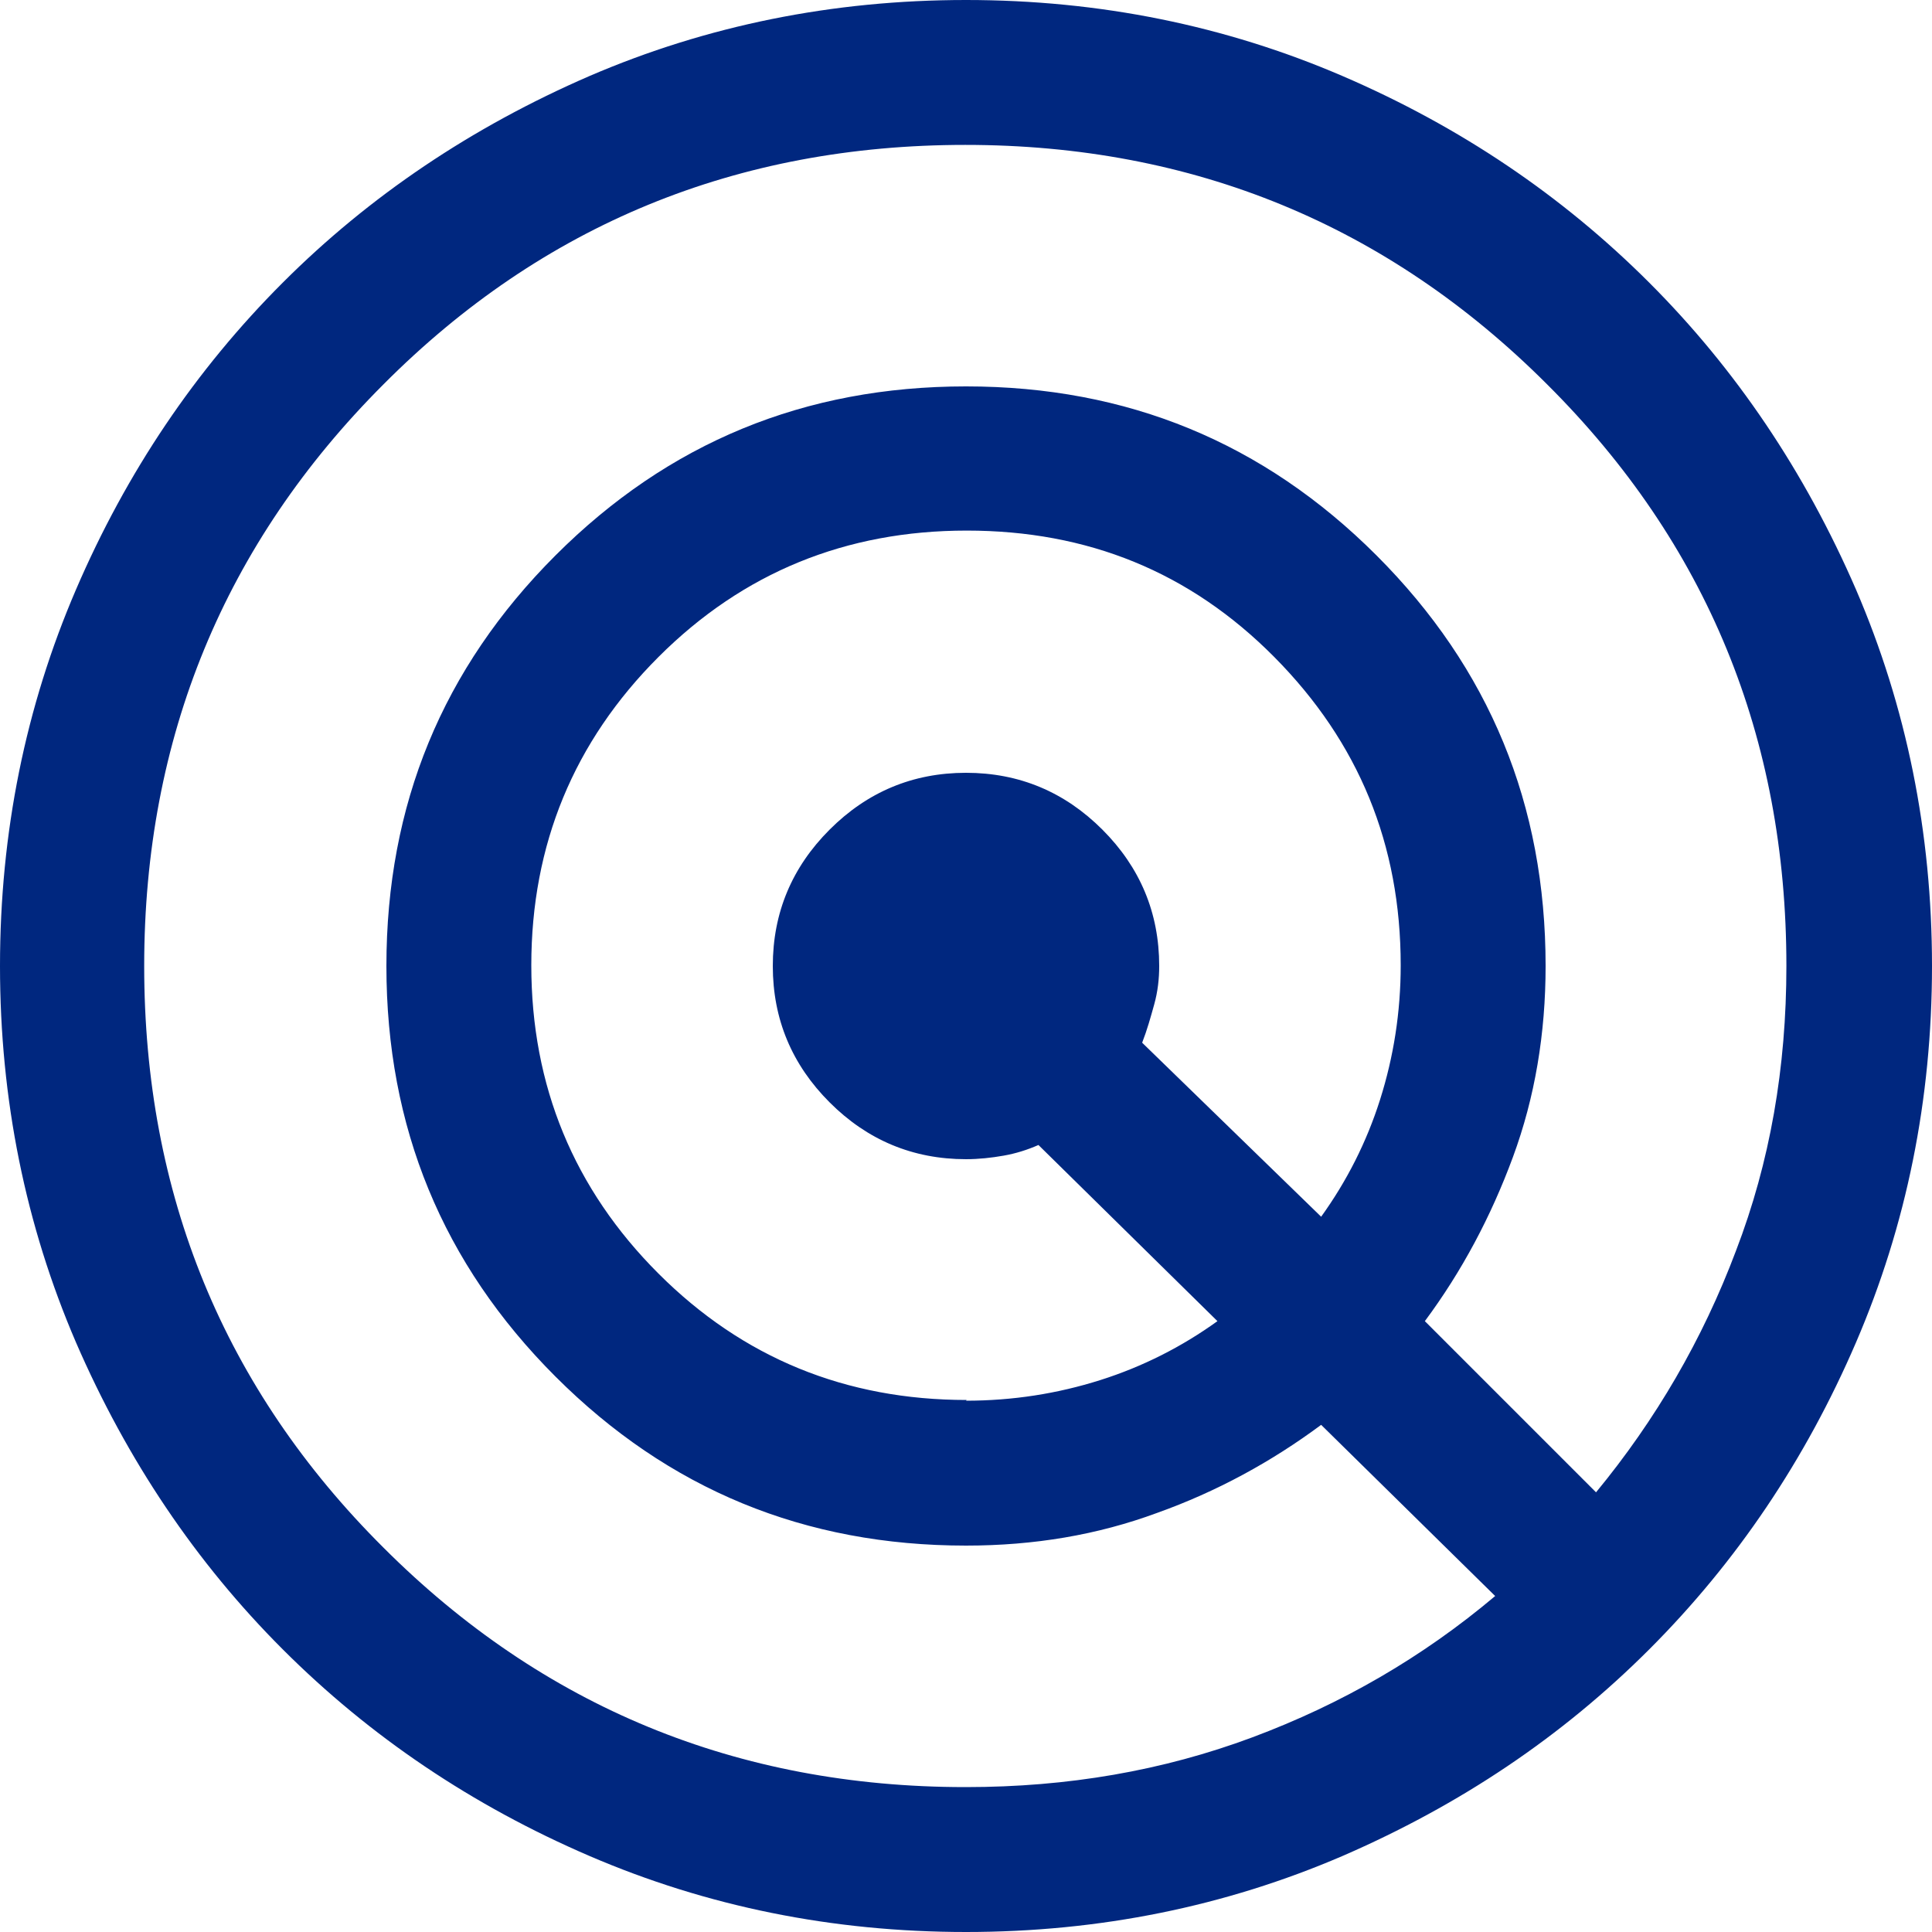 <?xml version="1.0" encoding="UTF-8"?><svg id="Brand_Shield" xmlns="http://www.w3.org/2000/svg" viewBox="0 0 27.2 27.2"><defs><style>.cls-1{fill:#00277f;}</style></defs><path class="cls-1" d="M13.6,27.2c-1.88,0-3.65-.36-5.3-1.07-1.65-.71-3.09-1.68-4.32-2.91-1.22-1.22-2.19-2.66-2.91-4.32-.71-1.65-1.07-3.42-1.07-5.3s.36-3.65,1.07-5.3c.71-1.65,1.68-3.09,2.91-4.32,1.22-1.22,2.66-2.19,4.32-2.91,1.65-.71,3.42-1.07,5.3-1.07s3.65,.36,5.3,1.07c1.65,.71,3.09,1.68,4.32,2.91,1.22,1.22,2.19,2.66,2.91,4.32,.71,1.65,1.07,3.42,1.07,5.3s-.36,3.65-1.07,5.3c-.71,1.65-1.68,3.09-2.91,4.32s-2.66,2.19-4.32,2.91c-1.65,.71-3.42,1.07-5.3,1.07Zm0-2.04c1.43,0,2.77-.23,4.03-.7s2.4-1.13,3.42-1.99l-2.45-2.41c-.7,.52-1.47,.94-2.31,1.24-.84,.31-1.73,.46-2.69,.46-2.27,0-4.19-.79-5.78-2.38-1.59-1.59-2.38-3.51-2.38-5.78s.79-4.19,2.38-5.78c1.59-1.59,3.51-2.38,5.78-2.38s4.19,.79,5.78,2.38c1.59,1.59,2.38,3.51,2.38,5.78,0,.95-.15,1.85-.46,2.69-.31,.84-.72,1.61-1.24,2.31l2.41,2.41c.84-1.02,1.5-2.15,1.97-3.4,.48-1.25,.71-2.58,.71-4.01,0-3.22-1.12-5.95-3.37-8.19-2.24-2.24-4.98-3.37-8.19-3.37s-5.95,1.12-8.19,3.37c-2.24,2.24-3.37,4.98-3.37,8.19s1.12,5.95,3.37,8.19c2.24,2.24,4.98,3.37,8.19,3.37Zm0-5.44c.66,0,1.29-.1,1.89-.29,.6-.19,1.15-.47,1.65-.83l-2.52-2.48c-.16,.07-.32,.12-.49,.15-.17,.03-.35,.05-.53,.05-.75,0-1.39-.27-1.92-.8-.53-.53-.8-1.17-.8-1.92s.27-1.39,.8-1.92c.53-.53,1.17-.8,1.92-.8s1.39,.27,1.92,.8c.53,.53,.8,1.17,.8,1.92,0,.18-.02,.36-.07,.54-.05,.18-.1,.36-.17,.54l2.52,2.45c.36-.5,.64-1.05,.83-1.65,.19-.6,.29-1.23,.29-1.89,0-1.7-.59-3.14-1.78-4.34s-2.63-1.78-4.33-1.78-3.15,.59-4.34,1.78-1.79,2.64-1.79,4.34,.6,3.15,1.79,4.34,2.64,1.78,4.34,1.78Z"/></svg>